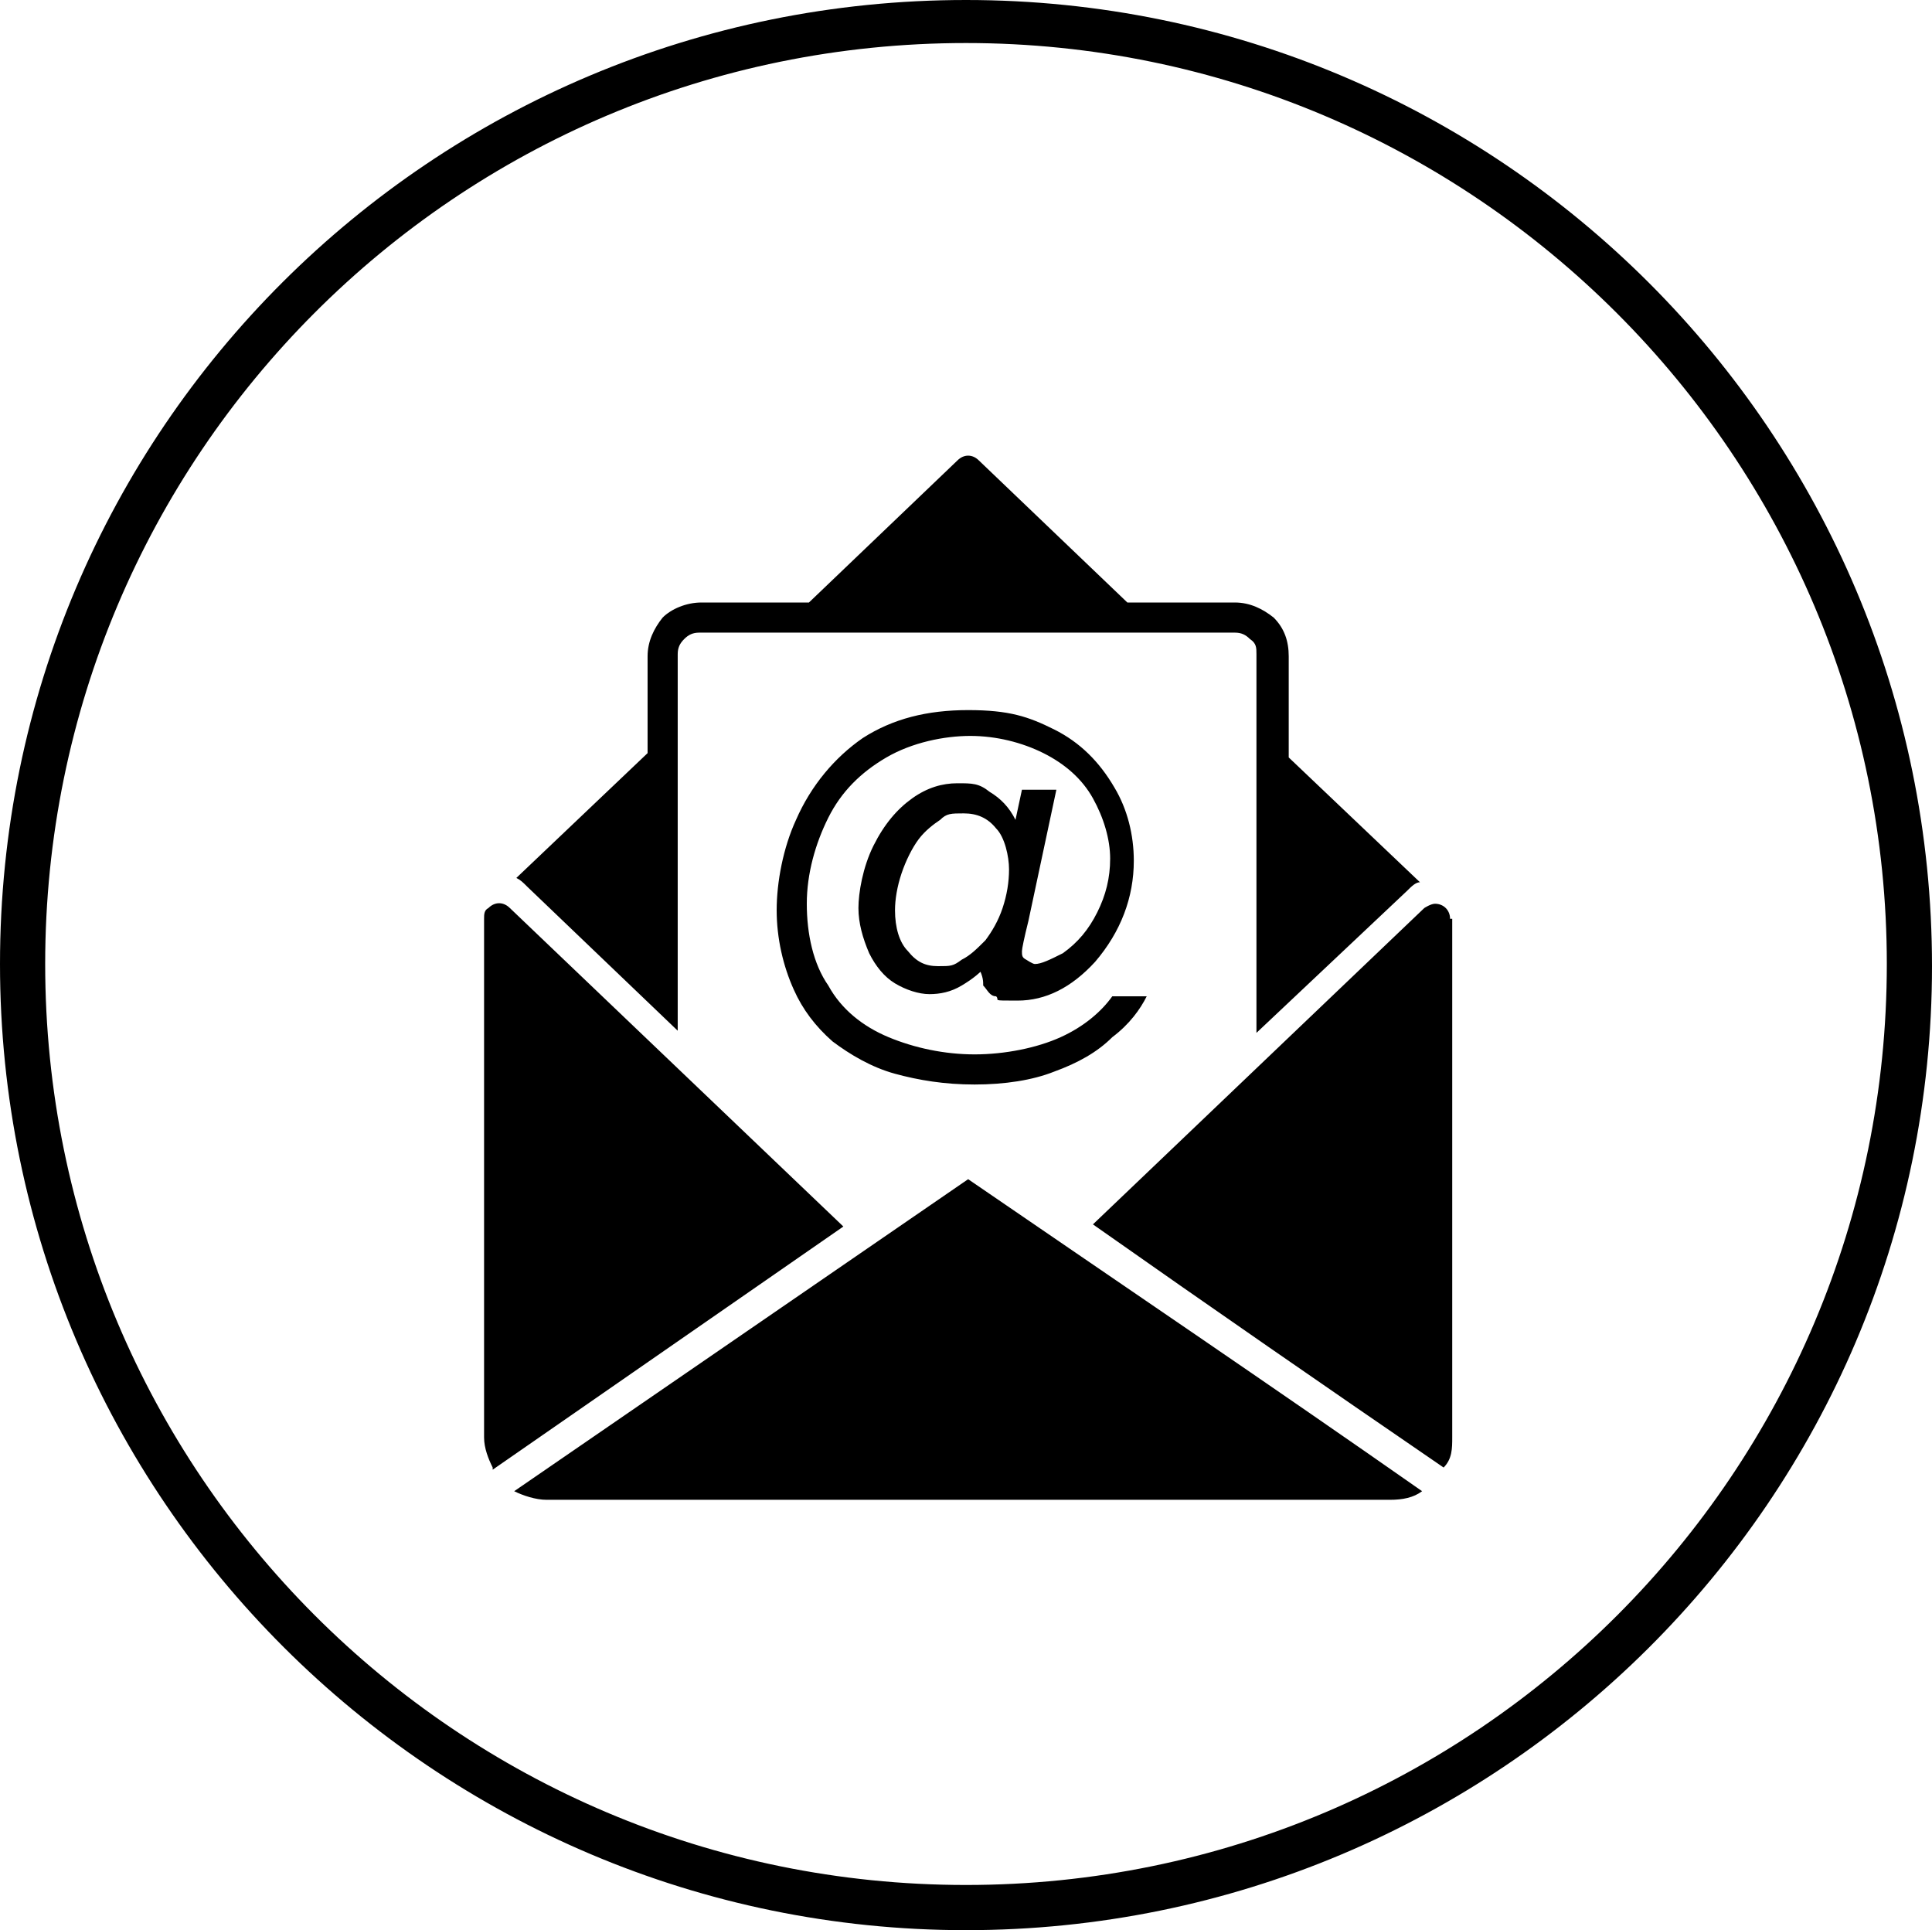 <?xml version="1.0" encoding="UTF-8"?>
<svg xmlns="http://www.w3.org/2000/svg" version="1.1" viewBox="0 0 89.8 89.7">
  <!-- Generator: Adobe Illustrator 28.6.0, SVG Export Plug-In . SVG Version: 1.2.0 Build 709)  -->
  <g>
    <g id="a">
      <path d="M44.9,0C69.7,0,89.8,20.1,89.8,44.9s-20.2,44.8-44.9,44.8S0,69.6,0,44.8,20.1,0,44.9,0h0ZM44.9,2C21.2,2,2.1,21.2,2.1,44.8s19.1,42.8,42.8,42.8,42.8-19.2,42.8-42.8S68.5,2,44.9,2h0ZM46,44.7c-.4.5-.8.8-1.3,1.1s-1,.4-1.5.4-1.1-.2-1.6-.5-.9-.8-1.2-1.4c-.3-.7-.5-1.4-.5-2.1s.2-1.9.7-2.9,1.1-1.7,1.8-2.2,1.4-.7,2.1-.7,1,0,1.5.4c.5.3.9.7,1.2,1.3l.3-1.4h1.6l-1.3,6.1c-.2.8-.3,1.3-.3,1.4,0,.2,0,.3.2.4,0,0,.3.2.4.2.3,0,.7-.2,1.3-.5.7-.5,1.2-1.1,1.6-1.9.4-.8.6-1.6.6-2.5s-.3-1.9-.8-2.8c-.5-.9-1.3-1.6-2.3-2.1s-2.2-.8-3.4-.8-2.7.3-3.9,1-2.1,1.6-2.7,2.8c-.6,1.2-1,2.6-1,4s.3,2.8,1,3.8c.6,1.1,1.6,1.9,2.8,2.4s2.6.8,4,.8,2.9-.3,4-.8,1.9-1.2,2.4-1.9h1.6c-.3.6-.8,1.3-1.6,1.9-.7.7-1.6,1.2-2.7,1.6-1,.4-2.3.6-3.7.6s-2.6-.2-3.7-.5c-1.1-.3-2.1-.9-2.9-1.5-.8-.7-1.4-1.5-1.8-2.4-.5-1.1-.8-2.4-.8-3.7s.3-2.9.9-4.2c.7-1.6,1.8-2.9,3.1-3.8,1.4-.9,3-1.3,4.9-1.3s2.8.3,4,.9c1.2.6,2.1,1.5,2.8,2.7.6,1,.9,2.2.9,3.4,0,1.7-.6,3.3-1.8,4.7-1.1,1.2-2.3,1.8-3.6,1.8s-.8,0-1-.2c-.3,0-.4-.3-.6-.5,0-.2,0-.4-.2-.8h0l.5-.3ZM41.6,42.3c0,.8.2,1.5.6,1.9.4.5.8.7,1.4.7s.7,0,1.1-.3c.4-.2.7-.5,1.1-.9.3-.4.6-.9.8-1.5s.3-1.2.3-1.8-.2-1.5-.6-1.9c-.4-.5-.9-.7-1.5-.7s-.8,0-1.1.3c-.3.2-.7.5-1,.9s-.6,1-.8,1.6-.3,1.2-.3,1.7h0ZM30.1,35.2v-4.7c0-.7.3-1.3.7-1.8.4-.4,1.1-.7,1.8-.7h5l6.9-6.6c.3-.3.7-.3,1,0l6.9,6.6h5c.7,0,1.3.3,1.8.7h0c.5.5.7,1.1.7,1.8v4.7l6.1,5.8h0c-.2,0-.4.2-.6.4l-7,6.6v-12.6h0v-5c0-.3,0-.5-.3-.7h0c-.2-.2-.4-.3-.7-.3h-24.9c-.3,0-.5.1-.7.3-.2.2-.3.4-.3.7v17.5l-7-6.7c-.2-.2-.3-.3-.5-.4l6.1-5.8v.2ZM66.4,44.1l-6.6,6.3c0,0-.3.2-.5.2s0,0,0,0l7.3-6.9v.4h-.1ZM30.9,50.7c-.2,0-.4,0-.6-.2l-6.6-6.3v-.3h0c0,0,7.3,6.8,7.3,6.8h0ZM67.5,42.7v24.1c0,.5,0,1-.4,1.4-5.4-3.7-10.9-7.5-16.3-11.3l15.4-14.7c0,0,.3-.2.5-.2.4,0,.7.3.7.7h.1ZM66.1,69.3c-.4.3-.9.4-1.5.4H25.4c-.5,0-1.1-.2-1.5-.4l21.1-14.5c7,4.8,14.1,9.6,21.1,14.5h0ZM22.9,68.2c-.2-.4-.4-.9-.4-1.4v-24.1h0c0-.2,0-.4.2-.5.3-.3.7-.3,1,0l15.5,14.8-16.3,11.3h0Z"/>
    </g>
  </g>
</svg>